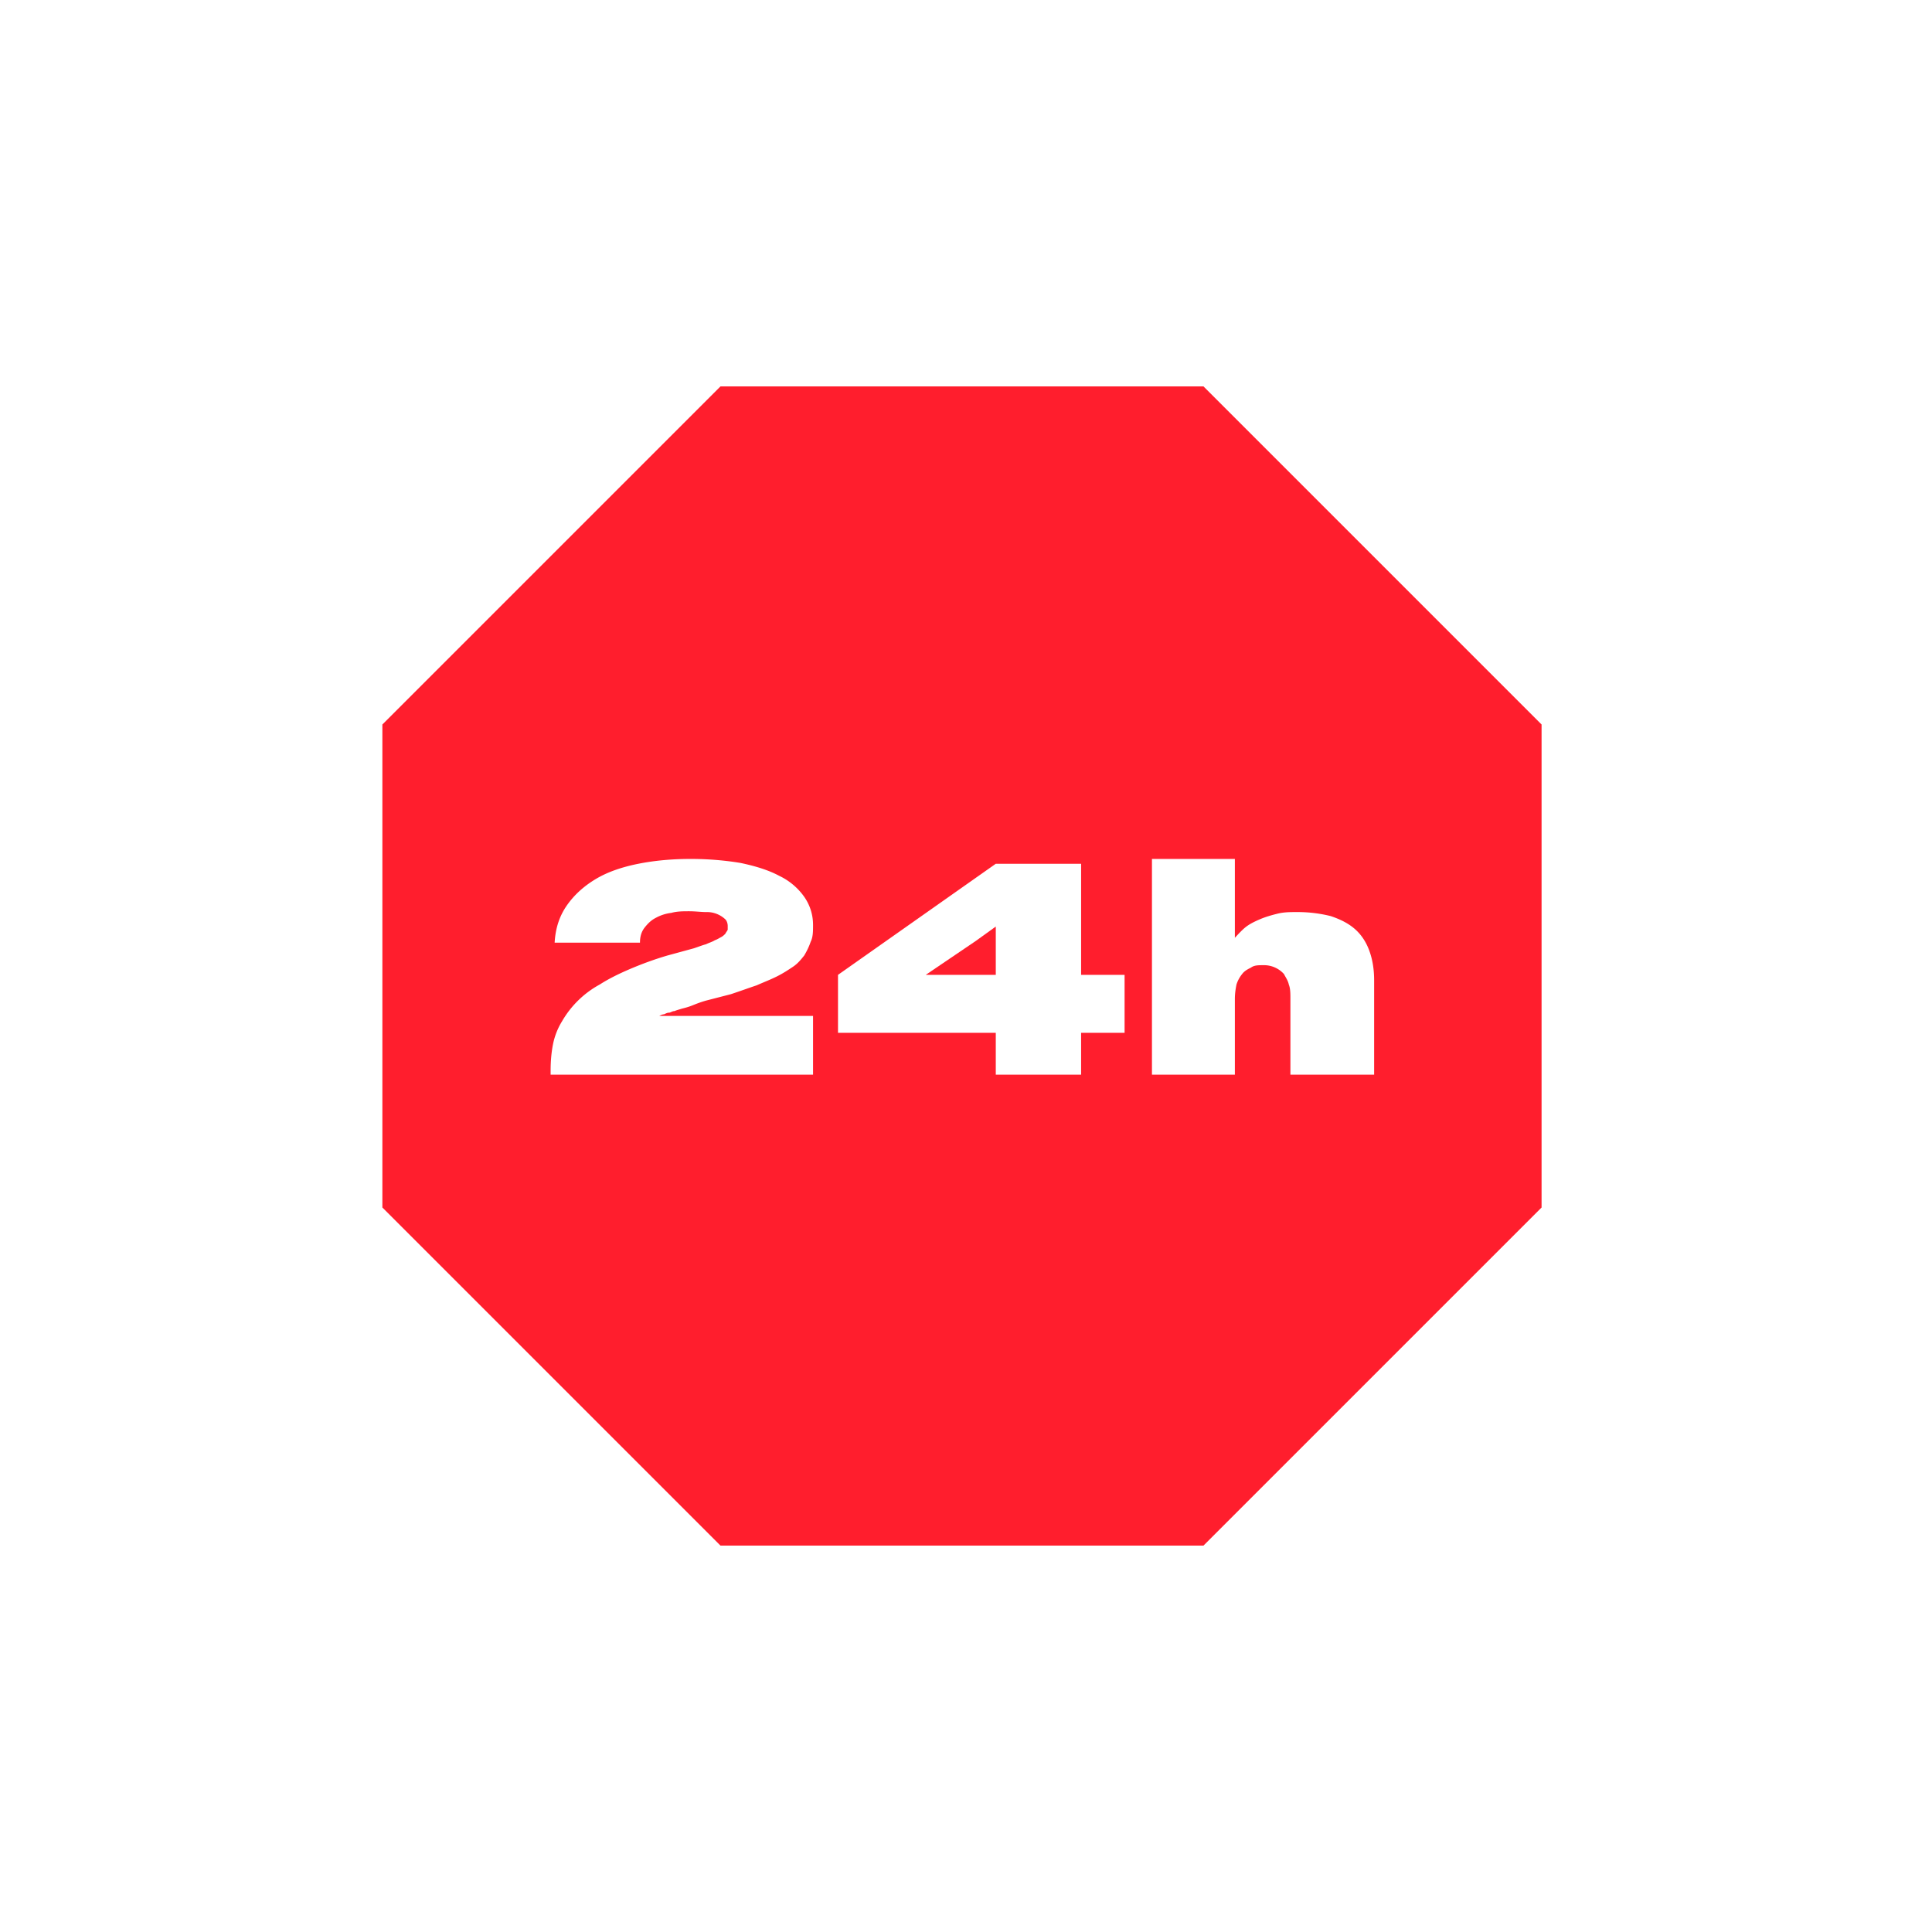 <svg xmlns="http://www.w3.org/2000/svg" viewBox="0 0 24 24"><path fill="none" d="M0 0h24v24H0z"/><g fill="#ff1e2d"><path d="M14.95 4.8h-6L4.75 9v6l4.2 4.2h6l4.2-4.2V9l-4.2-4.2zm-4.81 8.55h-3.3v-.05c0-.12.01-.23.03-.33.02-.1.06-.2.11-.28a1.207 1.207 0 0 1 .47-.46c.11-.07.23-.13.37-.19.14-.06.3-.12.47-.17l.33-.09c.06-.02.11-.04.15-.05.04-.02.08-.03.11-.05.03-.01.06-.03.08-.04.02-.01.04-.03.05-.04.01-.02.02-.03.03-.05v-.05s0-.05-.03-.08a.334.334 0 0 0-.24-.09c-.06 0-.13-.01-.21-.01-.07 0-.15 0-.22.02a.53.53 0 0 0-.19.06c-.06.03-.1.07-.14.12-.04.05-.06.11-.06.19H6.89c.01-.18.06-.33.15-.46s.21-.24.36-.33c.15-.09.33-.15.53-.19.2-.04.42-.06.65-.06s.44.02.62.05c.19.04.35.09.48.16a.8.8 0 0 1 .31.26c.07.1.11.22.11.35 0 .08 0 .15-.03.21-.02.06-.05.12-.08.17-.04.05-.08.1-.14.14-.06.04-.12.08-.2.12-.08.04-.16.07-.25.11-.09.03-.2.07-.32.11l-.31.08c-.07.02-.12.04-.17.06-.05.02-.09.03-.13.04-.03.01-.07.02-.09.03-.03 0-.05.02-.07.02-.02 0-.04.01-.06.02-.02 0-.04.01-.06.02h1.91v.74zm3.83-.52h-.54v.52h-1.06v-.52h-1.96v-.72l1.96-1.38h1.06v1.38h.54v.72zm3.09.52h-1.03v-.94c0-.07 0-.13-.02-.18-.01-.05-.04-.09-.06-.13a.334.334 0 0 0-.26-.11c-.06 0-.11 0-.15.03-.04.02-.08.04-.11.08a.4.4 0 0 0-.07.13c-.01.05-.02.11-.02.18v.94h-1.03v-2.68h1.03v.98s.08-.09.13-.13c.05-.04.11-.07.18-.1.07-.03.14-.05.22-.07.08-.02.16-.02.25-.02.15 0 .29.02.41.05.12.04.22.09.3.16.08.07.14.16.18.27.04.11.06.23.06.37v1.17z"/><path d="M12.12 11.69l-.62.42h.87v-.6l-.25.18z"/></g></svg>